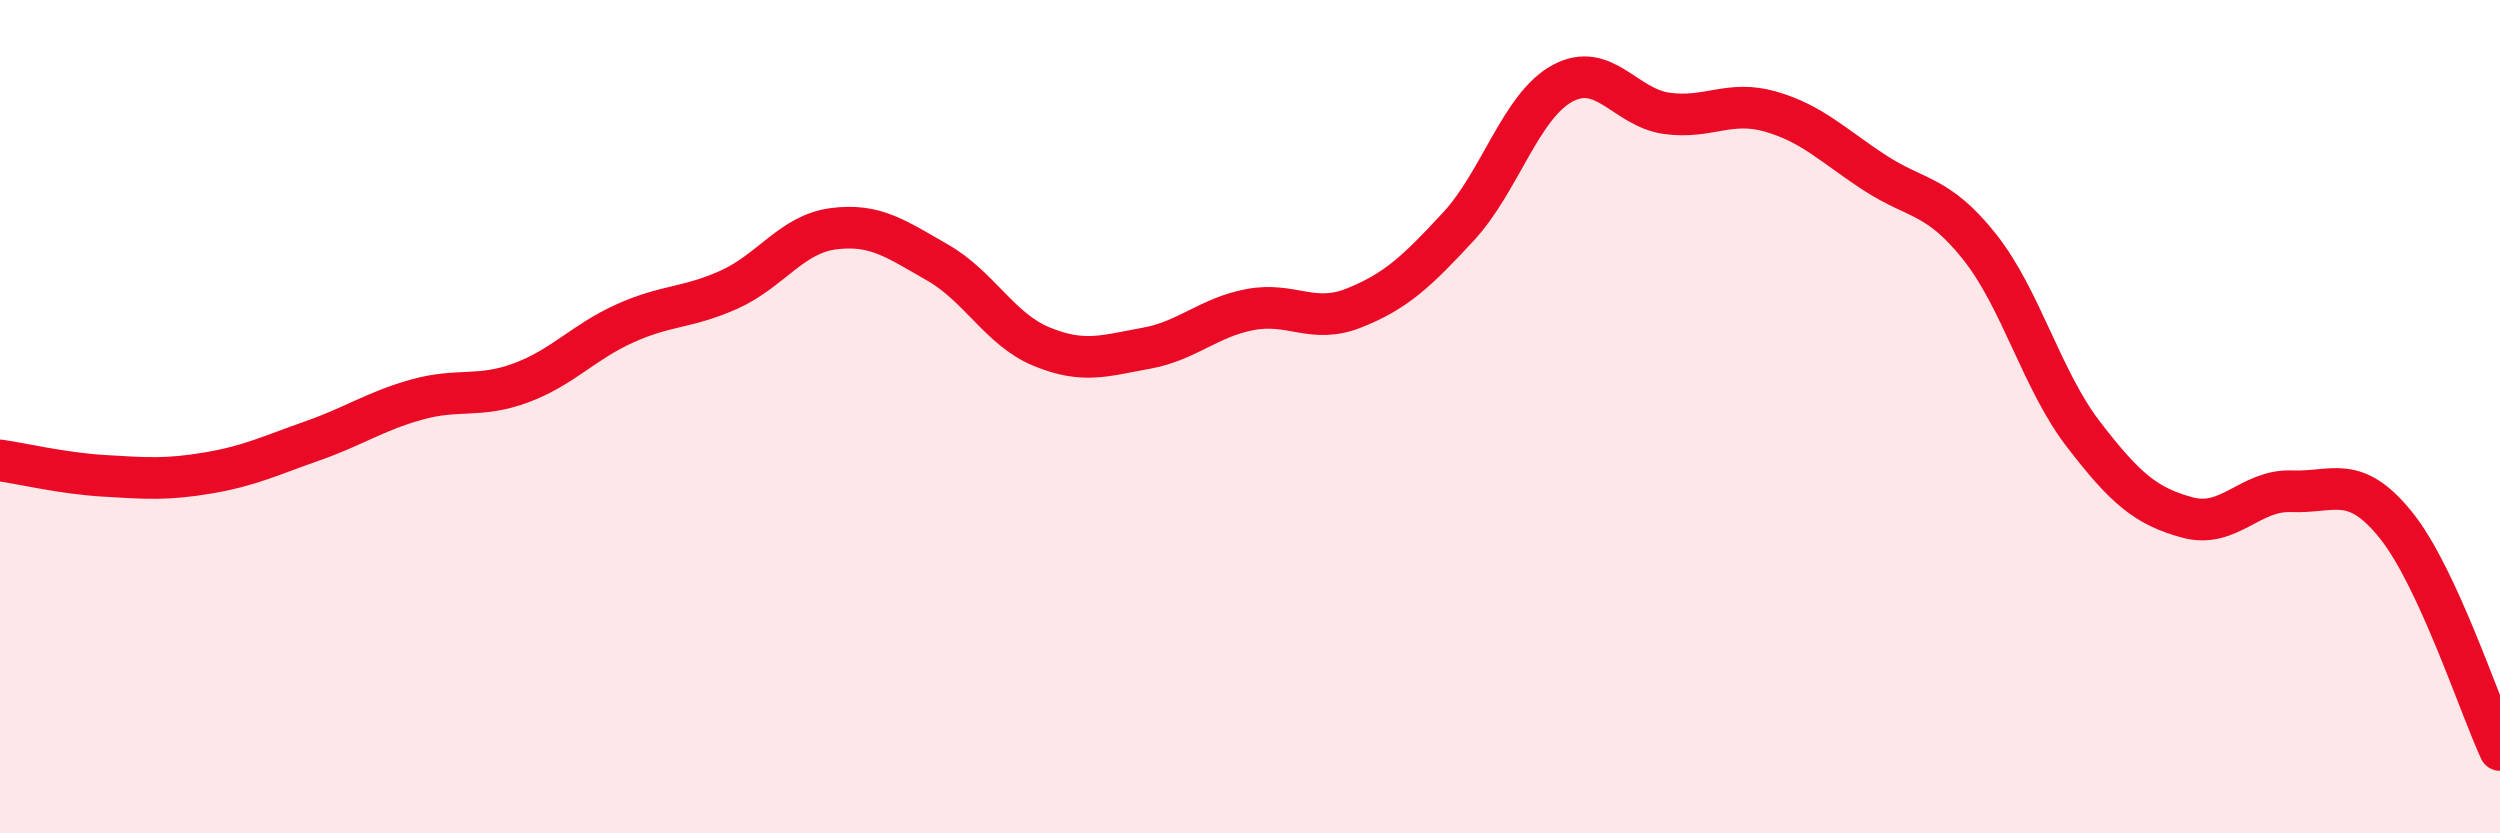 
    <svg width="60" height="20" viewBox="0 0 60 20" xmlns="http://www.w3.org/2000/svg">
      <path
        d="M 0,11.05 C 0.5,11.12 1.5,11.36 2.5,11.42 C 3.5,11.48 4,11.52 5,11.35 C 6,11.18 6.5,10.93 7.5,10.58 C 8.5,10.23 9,9.87 10,9.59 C 11,9.31 11.5,9.56 12.5,9.19 C 13.5,8.82 14,8.21 15,7.76 C 16,7.31 16.5,7.4 17.5,6.95 C 18.5,6.5 19,5.62 20,5.49 C 21,5.36 21.5,5.73 22.5,6.3 C 23.5,6.87 24,7.91 25,8.32 C 26,8.73 26.5,8.54 27.5,8.36 C 28.5,8.18 29,7.62 30,7.43 C 31,7.24 31.5,7.79 32.5,7.39 C 33.5,6.99 34,6.52 35,5.44 C 36,4.36 36.5,2.54 37.5,2 C 38.5,1.46 39,2.58 40,2.72 C 41,2.86 41.5,2.39 42.5,2.68 C 43.5,2.97 44,3.5 45,4.15 C 46,4.8 46.5,4.66 47.5,5.91 C 48.5,7.16 49,9.12 50,10.42 C 51,11.72 51.5,12.15 52.5,12.42 C 53.5,12.69 54,11.75 55,11.79 C 56,11.83 56.5,11.36 57.5,12.6 C 58.5,13.84 59.5,16.92 60,18L60 20L0 20Z"
        fill="#EB0A25"
        opacity="0.1"
        stroke-linecap="round"
        stroke-linejoin="round"
      />
      <path
        d="M 0,11.05 C 0.5,11.12 1.5,11.36 2.5,11.42 C 3.5,11.48 4,11.52 5,11.35 C 6,11.18 6.5,10.93 7.5,10.58 C 8.5,10.23 9,9.87 10,9.59 C 11,9.31 11.5,9.56 12.5,9.19 C 13.5,8.82 14,8.21 15,7.76 C 16,7.31 16.5,7.4 17.5,6.95 C 18.5,6.5 19,5.62 20,5.49 C 21,5.36 21.5,5.73 22.5,6.3 C 23.5,6.87 24,7.91 25,8.32 C 26,8.73 26.5,8.54 27.5,8.36 C 28.5,8.18 29,7.62 30,7.43 C 31,7.24 31.5,7.79 32.5,7.39 C 33.5,6.99 34,6.52 35,5.44 C 36,4.36 36.5,2.54 37.5,2 C 38.5,1.46 39,2.58 40,2.72 C 41,2.86 41.5,2.39 42.5,2.68 C 43.5,2.97 44,3.5 45,4.15 C 46,4.8 46.5,4.66 47.5,5.91 C 48.5,7.16 49,9.12 50,10.42 C 51,11.72 51.5,12.15 52.5,12.42 C 53.5,12.69 54,11.75 55,11.79 C 56,11.83 56.5,11.36 57.5,12.6 C 58.5,13.84 59.5,16.92 60,18"
        stroke="#EB0A25"
        stroke-width="1"
        fill="none"
        stroke-linecap="round"
        stroke-linejoin="round"
      />
    </svg>
  